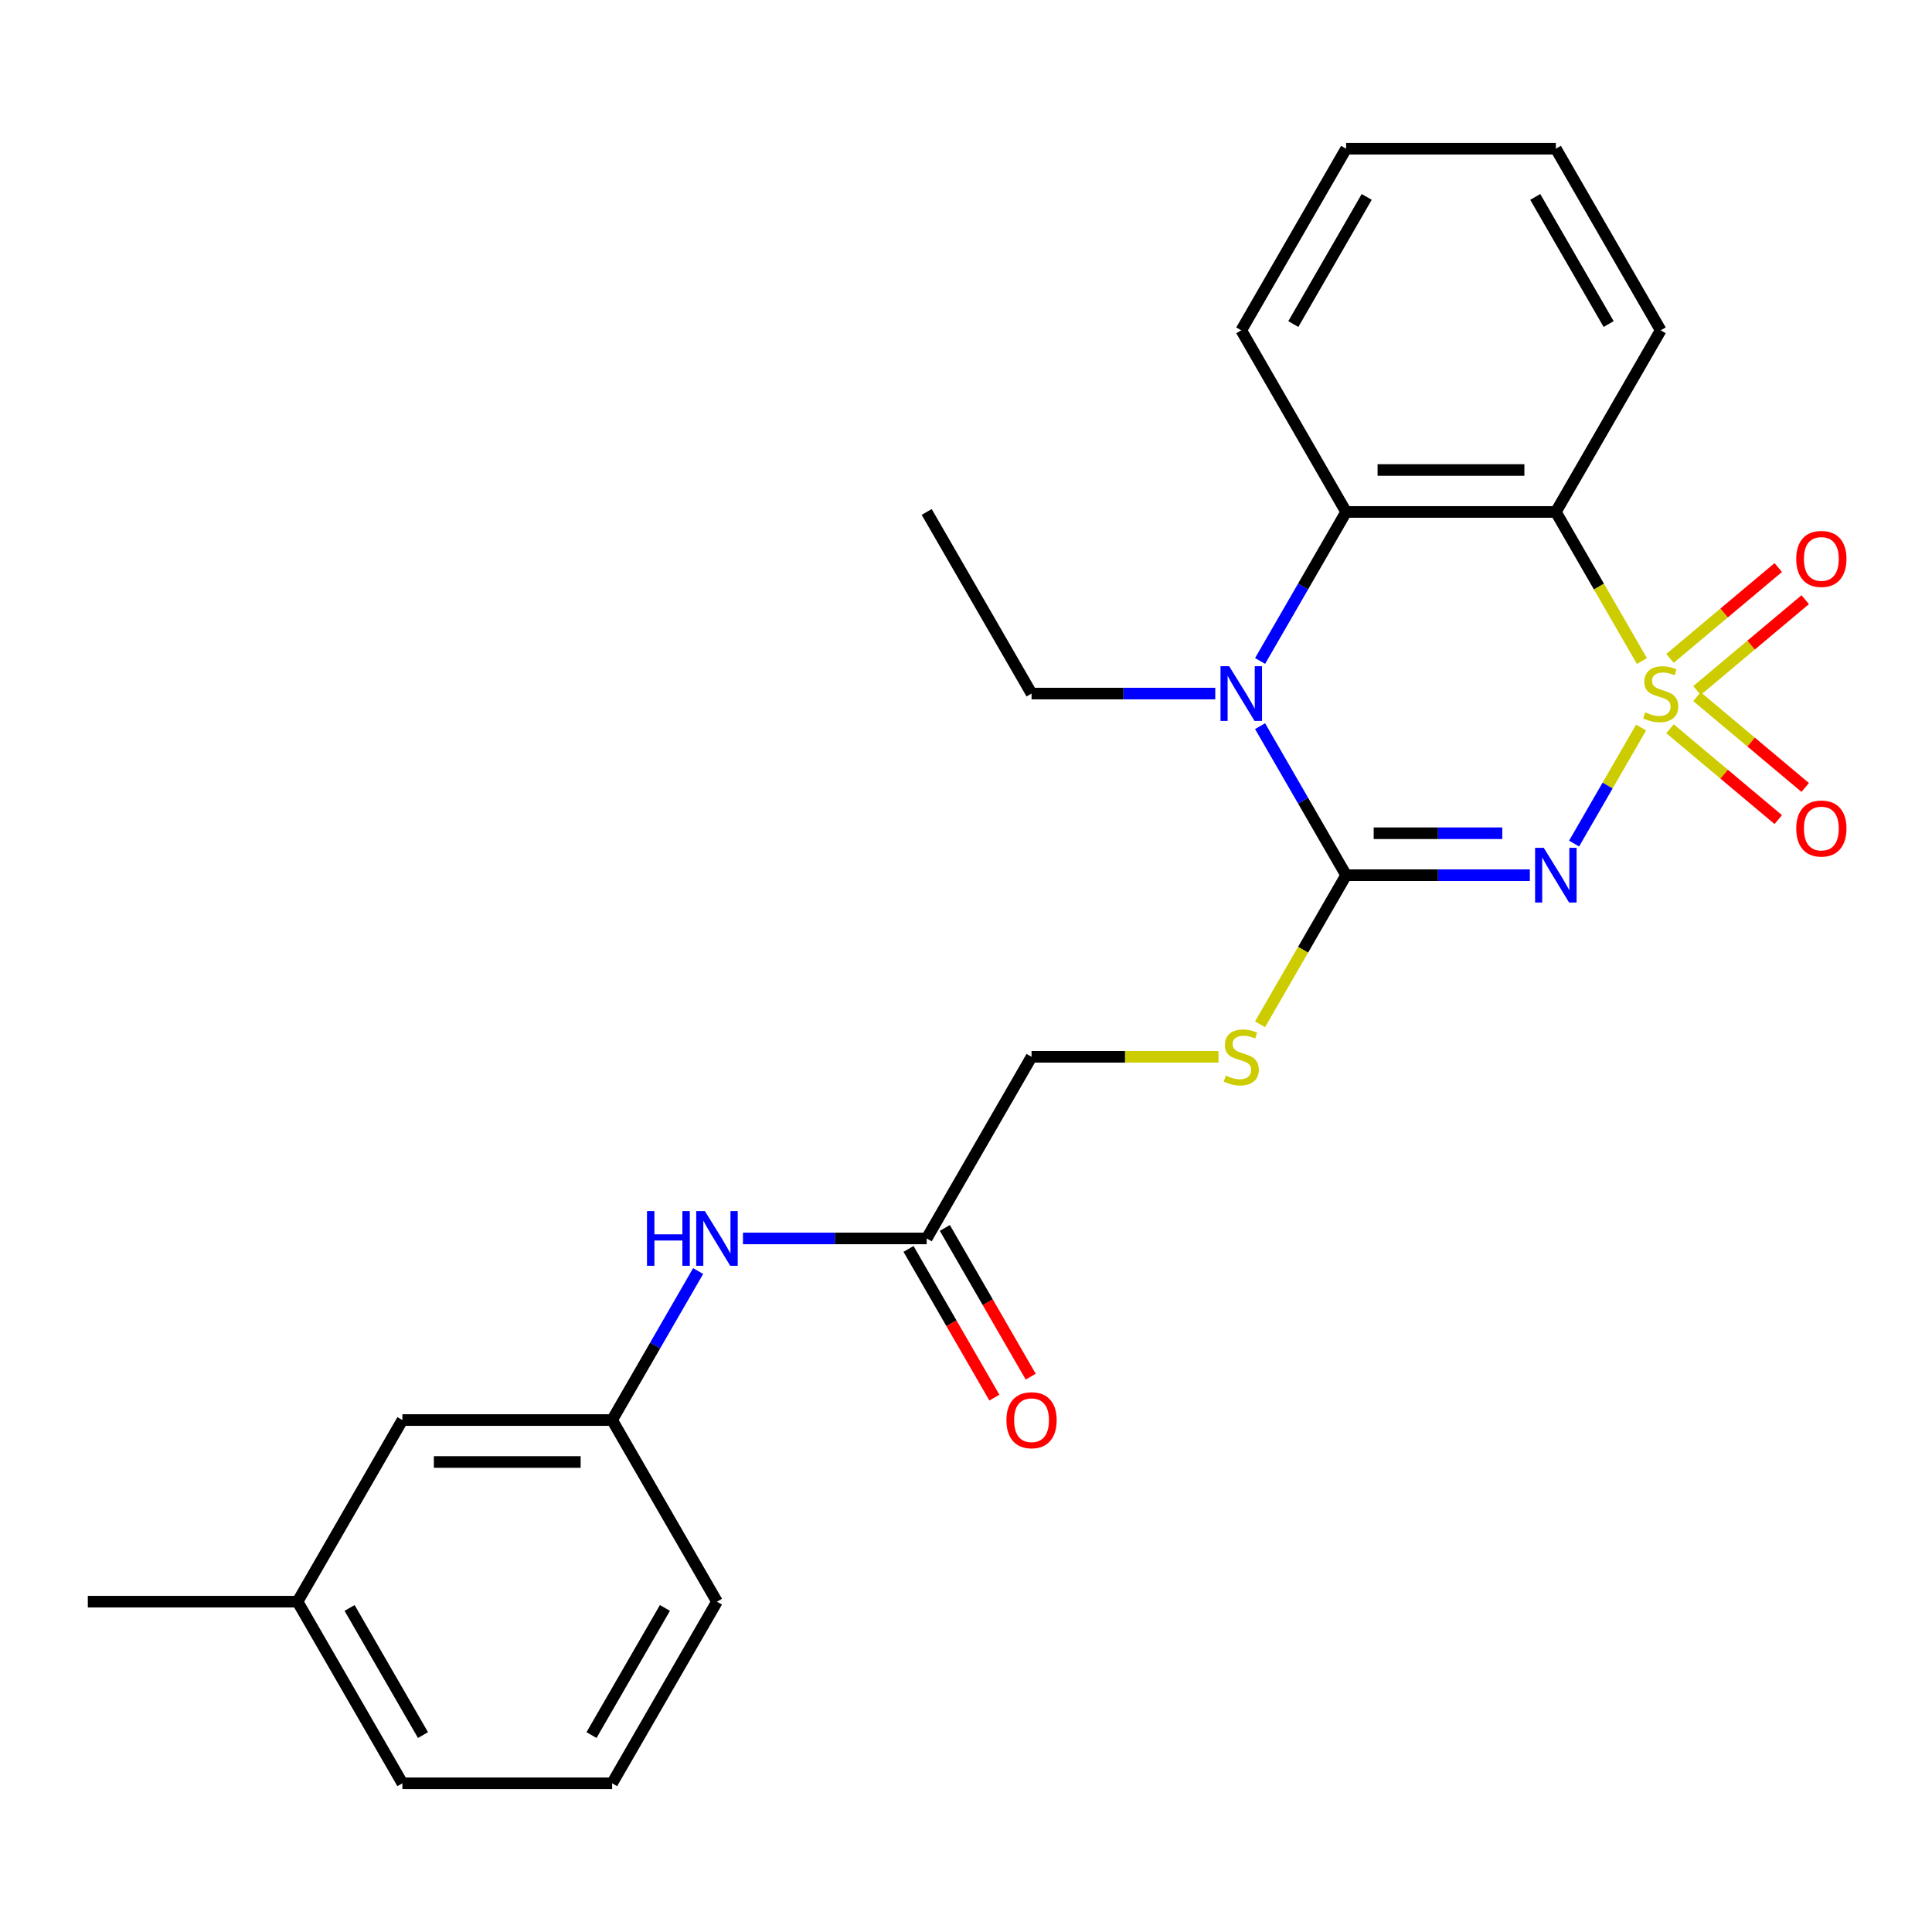 <?xml version='1.0' encoding='iso-8859-1'?>
<svg version='1.1' baseProfile='full'
              xmlns='http://www.w3.org/2000/svg'
                      xmlns:rdkit='http://www.rdkit.org/xml'
                      xmlns:xlink='http://www.w3.org/1999/xlink'
                  xml:space='preserve'
width='1000px' height='1000px' viewBox='0 0 1000 1000'>
<!-- END OF HEADER -->
<rect style='opacity:1.0;fill:#FFFFFF;stroke:none' width='1000' height='1000' x='0' y='0'> </rect>
<path class='bond-0' d='M 849.418,376.584 L 832.084,406.607' style='fill:none;fill-rule:evenodd;stroke:#CCCC00;stroke-width:6px;stroke-linecap:butt;stroke-linejoin:miter;stroke-opacity:1' />
<path class='bond-0' d='M 832.084,406.607 L 814.75,436.631' style='fill:none;fill-rule:evenodd;stroke:#0000FF;stroke-width:6px;stroke-linecap:butt;stroke-linejoin:miter;stroke-opacity:1' />
<path class='bond-2' d='M 849.857,342.156 L 827.579,303.57' style='fill:none;fill-rule:evenodd;stroke:#CCCC00;stroke-width:6px;stroke-linecap:butt;stroke-linejoin:miter;stroke-opacity:1' />
<path class='bond-2' d='M 827.579,303.57 L 805.301,264.984' style='fill:none;fill-rule:evenodd;stroke:#000000;stroke-width:6px;stroke-linecap:butt;stroke-linejoin:miter;stroke-opacity:1' />
<path class='bond-5' d='M 878.347,357.409 L 906.362,333.902' style='fill:none;fill-rule:evenodd;stroke:#CCCC00;stroke-width:6px;stroke-linecap:butt;stroke-linejoin:miter;stroke-opacity:1' />
<path class='bond-5' d='M 906.362,333.902 L 934.378,310.394' style='fill:none;fill-rule:evenodd;stroke:#FF0000;stroke-width:6px;stroke-linecap:butt;stroke-linejoin:miter;stroke-opacity:1' />
<path class='bond-5' d='M 864.392,340.779 L 892.407,317.271' style='fill:none;fill-rule:evenodd;stroke:#CCCC00;stroke-width:6px;stroke-linecap:butt;stroke-linejoin:miter;stroke-opacity:1' />
<path class='bond-5' d='M 892.407,317.271 L 920.423,293.763' style='fill:none;fill-rule:evenodd;stroke:#FF0000;stroke-width:6px;stroke-linecap:butt;stroke-linejoin:miter;stroke-opacity:1' />
<path class='bond-6' d='M 864.392,377.202 L 892.407,400.709' style='fill:none;fill-rule:evenodd;stroke:#CCCC00;stroke-width:6px;stroke-linecap:butt;stroke-linejoin:miter;stroke-opacity:1' />
<path class='bond-6' d='M 892.407,400.709 L 920.423,424.217' style='fill:none;fill-rule:evenodd;stroke:#FF0000;stroke-width:6px;stroke-linecap:butt;stroke-linejoin:miter;stroke-opacity:1' />
<path class='bond-6' d='M 878.347,360.571 L 906.362,384.079' style='fill:none;fill-rule:evenodd;stroke:#CCCC00;stroke-width:6px;stroke-linecap:butt;stroke-linejoin:miter;stroke-opacity:1' />
<path class='bond-6' d='M 906.362,384.079 L 934.378,407.587' style='fill:none;fill-rule:evenodd;stroke:#FF0000;stroke-width:6px;stroke-linecap:butt;stroke-linejoin:miter;stroke-opacity:1' />
<path class='bond-1' d='M 791.847,452.997 L 744.299,452.997' style='fill:none;fill-rule:evenodd;stroke:#0000FF;stroke-width:6px;stroke-linecap:butt;stroke-linejoin:miter;stroke-opacity:1' />
<path class='bond-1' d='M 744.299,452.997 L 696.751,452.997' style='fill:none;fill-rule:evenodd;stroke:#000000;stroke-width:6px;stroke-linecap:butt;stroke-linejoin:miter;stroke-opacity:1' />
<path class='bond-1' d='M 777.583,431.287 L 744.299,431.287' style='fill:none;fill-rule:evenodd;stroke:#0000FF;stroke-width:6px;stroke-linecap:butt;stroke-linejoin:miter;stroke-opacity:1' />
<path class='bond-1' d='M 744.299,431.287 L 711.016,431.287' style='fill:none;fill-rule:evenodd;stroke:#000000;stroke-width:6px;stroke-linecap:butt;stroke-linejoin:miter;stroke-opacity:1' />
<path class='bond-7' d='M 696.751,452.997 L 674.473,491.583' style='fill:none;fill-rule:evenodd;stroke:#000000;stroke-width:6px;stroke-linecap:butt;stroke-linejoin:miter;stroke-opacity:1' />
<path class='bond-7' d='M 674.473,491.583 L 652.196,530.17' style='fill:none;fill-rule:evenodd;stroke:#CCCC00;stroke-width:6px;stroke-linecap:butt;stroke-linejoin:miter;stroke-opacity:1' />
<path class='bond-25' d='M 696.751,452.997 L 674.485,414.43' style='fill:none;fill-rule:evenodd;stroke:#000000;stroke-width:6px;stroke-linecap:butt;stroke-linejoin:miter;stroke-opacity:1' />
<path class='bond-25' d='M 674.485,414.43 L 652.219,375.864' style='fill:none;fill-rule:evenodd;stroke:#0000FF;stroke-width:6px;stroke-linecap:butt;stroke-linejoin:miter;stroke-opacity:1' />
<path class='bond-4' d='M 805.301,264.984 L 696.751,264.984' style='fill:none;fill-rule:evenodd;stroke:#000000;stroke-width:6px;stroke-linecap:butt;stroke-linejoin:miter;stroke-opacity:1' />
<path class='bond-4' d='M 789.018,243.274 L 713.034,243.274' style='fill:none;fill-rule:evenodd;stroke:#000000;stroke-width:6px;stroke-linecap:butt;stroke-linejoin:miter;stroke-opacity:1' />
<path class='bond-15' d='M 805.301,264.984 L 859.576,170.977' style='fill:none;fill-rule:evenodd;stroke:#000000;stroke-width:6px;stroke-linecap:butt;stroke-linejoin:miter;stroke-opacity:1' />
<path class='bond-3' d='M 652.219,342.116 L 674.485,303.55' style='fill:none;fill-rule:evenodd;stroke:#0000FF;stroke-width:6px;stroke-linecap:butt;stroke-linejoin:miter;stroke-opacity:1' />
<path class='bond-3' d='M 674.485,303.55 L 696.751,264.984' style='fill:none;fill-rule:evenodd;stroke:#000000;stroke-width:6px;stroke-linecap:butt;stroke-linejoin:miter;stroke-opacity:1' />
<path class='bond-13' d='M 629.023,358.99 L 581.475,358.99' style='fill:none;fill-rule:evenodd;stroke:#0000FF;stroke-width:6px;stroke-linecap:butt;stroke-linejoin:miter;stroke-opacity:1' />
<path class='bond-13' d='M 581.475,358.99 L 533.927,358.99' style='fill:none;fill-rule:evenodd;stroke:#000000;stroke-width:6px;stroke-linecap:butt;stroke-linejoin:miter;stroke-opacity:1' />
<path class='bond-16' d='M 696.751,264.984 L 642.477,170.977' style='fill:none;fill-rule:evenodd;stroke:#000000;stroke-width:6px;stroke-linecap:butt;stroke-linejoin:miter;stroke-opacity:1' />
<path class='bond-12' d='M 630.683,547.003 L 582.305,547.003' style='fill:none;fill-rule:evenodd;stroke:#CCCC00;stroke-width:6px;stroke-linecap:butt;stroke-linejoin:miter;stroke-opacity:1' />
<path class='bond-12' d='M 582.305,547.003 L 533.927,547.003' style='fill:none;fill-rule:evenodd;stroke:#000000;stroke-width:6px;stroke-linecap:butt;stroke-linejoin:miter;stroke-opacity:1' />
<path class='bond-8' d='M 479.652,641.01 L 533.927,547.003' style='fill:none;fill-rule:evenodd;stroke:#000000;stroke-width:6px;stroke-linecap:butt;stroke-linejoin:miter;stroke-opacity:1' />
<path class='bond-9' d='M 479.652,641.01 L 432.105,641.01' style='fill:none;fill-rule:evenodd;stroke:#000000;stroke-width:6px;stroke-linecap:butt;stroke-linejoin:miter;stroke-opacity:1' />
<path class='bond-9' d='M 432.105,641.01 L 384.557,641.01' style='fill:none;fill-rule:evenodd;stroke:#0000FF;stroke-width:6px;stroke-linecap:butt;stroke-linejoin:miter;stroke-opacity:1' />
<path class='bond-11' d='M 470.252,646.437 L 492.472,684.924' style='fill:none;fill-rule:evenodd;stroke:#000000;stroke-width:6px;stroke-linecap:butt;stroke-linejoin:miter;stroke-opacity:1' />
<path class='bond-11' d='M 492.472,684.924 L 514.692,723.41' style='fill:none;fill-rule:evenodd;stroke:#FF0000;stroke-width:6px;stroke-linecap:butt;stroke-linejoin:miter;stroke-opacity:1' />
<path class='bond-11' d='M 489.053,635.582 L 511.273,674.069' style='fill:none;fill-rule:evenodd;stroke:#000000;stroke-width:6px;stroke-linecap:butt;stroke-linejoin:miter;stroke-opacity:1' />
<path class='bond-11' d='M 511.273,674.069 L 533.493,712.555' style='fill:none;fill-rule:evenodd;stroke:#FF0000;stroke-width:6px;stroke-linecap:butt;stroke-linejoin:miter;stroke-opacity:1' />
<path class='bond-10' d='M 361.361,657.884 L 339.095,696.45' style='fill:none;fill-rule:evenodd;stroke:#0000FF;stroke-width:6px;stroke-linecap:butt;stroke-linejoin:miter;stroke-opacity:1' />
<path class='bond-10' d='M 339.095,696.45 L 316.828,735.016' style='fill:none;fill-rule:evenodd;stroke:#000000;stroke-width:6px;stroke-linecap:butt;stroke-linejoin:miter;stroke-opacity:1' />
<path class='bond-14' d='M 316.828,735.016 L 208.279,735.016' style='fill:none;fill-rule:evenodd;stroke:#000000;stroke-width:6px;stroke-linecap:butt;stroke-linejoin:miter;stroke-opacity:1' />
<path class='bond-14' d='M 300.546,756.726 L 224.561,756.726' style='fill:none;fill-rule:evenodd;stroke:#000000;stroke-width:6px;stroke-linecap:butt;stroke-linejoin:miter;stroke-opacity:1' />
<path class='bond-19' d='M 316.828,735.016 L 371.103,829.023' style='fill:none;fill-rule:evenodd;stroke:#000000;stroke-width:6px;stroke-linecap:butt;stroke-linejoin:miter;stroke-opacity:1' />
<path class='bond-22' d='M 533.927,358.99 L 479.652,264.984' style='fill:none;fill-rule:evenodd;stroke:#000000;stroke-width:6px;stroke-linecap:butt;stroke-linejoin:miter;stroke-opacity:1' />
<path class='bond-17' d='M 208.279,735.016 L 154.004,829.023' style='fill:none;fill-rule:evenodd;stroke:#000000;stroke-width:6px;stroke-linecap:butt;stroke-linejoin:miter;stroke-opacity:1' />
<path class='bond-23' d='M 859.576,170.977 L 805.301,76.97' style='fill:none;fill-rule:evenodd;stroke:#000000;stroke-width:6px;stroke-linecap:butt;stroke-linejoin:miter;stroke-opacity:1' />
<path class='bond-23' d='M 832.633,167.731 L 794.641,101.926' style='fill:none;fill-rule:evenodd;stroke:#000000;stroke-width:6px;stroke-linecap:butt;stroke-linejoin:miter;stroke-opacity:1' />
<path class='bond-26' d='M 642.477,170.977 L 696.751,76.97' style='fill:none;fill-rule:evenodd;stroke:#000000;stroke-width:6px;stroke-linecap:butt;stroke-linejoin:miter;stroke-opacity:1' />
<path class='bond-26' d='M 669.419,167.731 L 707.411,101.926' style='fill:none;fill-rule:evenodd;stroke:#000000;stroke-width:6px;stroke-linecap:butt;stroke-linejoin:miter;stroke-opacity:1' />
<path class='bond-21' d='M 154.004,829.023 L 45.455,829.023' style='fill:none;fill-rule:evenodd;stroke:#000000;stroke-width:6px;stroke-linecap:butt;stroke-linejoin:miter;stroke-opacity:1' />
<path class='bond-27' d='M 154.004,829.023 L 208.279,923.03' style='fill:none;fill-rule:evenodd;stroke:#000000;stroke-width:6px;stroke-linecap:butt;stroke-linejoin:miter;stroke-opacity:1' />
<path class='bond-27' d='M 180.947,832.269 L 218.939,898.074' style='fill:none;fill-rule:evenodd;stroke:#000000;stroke-width:6px;stroke-linecap:butt;stroke-linejoin:miter;stroke-opacity:1' />
<path class='bond-18' d='M 316.828,923.03 L 371.103,829.023' style='fill:none;fill-rule:evenodd;stroke:#000000;stroke-width:6px;stroke-linecap:butt;stroke-linejoin:miter;stroke-opacity:1' />
<path class='bond-18' d='M 306.168,898.074 L 344.16,832.269' style='fill:none;fill-rule:evenodd;stroke:#000000;stroke-width:6px;stroke-linecap:butt;stroke-linejoin:miter;stroke-opacity:1' />
<path class='bond-20' d='M 316.828,923.03 L 208.279,923.03' style='fill:none;fill-rule:evenodd;stroke:#000000;stroke-width:6px;stroke-linecap:butt;stroke-linejoin:miter;stroke-opacity:1' />
<path class='bond-24' d='M 805.301,76.97 L 696.751,76.97' style='fill:none;fill-rule:evenodd;stroke:#000000;stroke-width:6px;stroke-linecap:butt;stroke-linejoin:miter;stroke-opacity:1' />
<path  class='atom-0' d='M 851.576 368.71
Q 851.896 368.83, 853.216 369.39
Q 854.536 369.95, 855.976 370.31
Q 857.456 370.63, 858.896 370.63
Q 861.576 370.63, 863.136 369.35
Q 864.696 368.03, 864.696 365.75
Q 864.696 364.19, 863.896 363.23
Q 863.136 362.27, 861.936 361.75
Q 860.736 361.23, 858.736 360.63
Q 856.216 359.87, 854.696 359.15
Q 853.216 358.43, 852.136 356.91
Q 851.096 355.39, 851.096 352.83
Q 851.096 349.27, 853.496 347.07
Q 855.936 344.87, 860.736 344.87
Q 864.016 344.87, 867.736 346.43
L 866.816 349.51
Q 863.416 348.11, 860.856 348.11
Q 858.096 348.11, 856.576 349.27
Q 855.056 350.39, 855.096 352.35
Q 855.096 353.87, 855.856 354.79
Q 856.656 355.71, 857.776 356.23
Q 858.936 356.75, 860.856 357.35
Q 863.416 358.15, 864.936 358.95
Q 866.456 359.75, 867.536 361.39
Q 868.656 362.99, 868.656 365.75
Q 868.656 369.67, 866.016 371.79
Q 863.416 373.87, 859.056 373.87
Q 856.536 373.87, 854.616 373.31
Q 852.736 372.79, 850.496 371.87
L 851.576 368.71
' fill='#CCCC00'/>
<path  class='atom-1' d='M 799.041 438.837
L 808.321 453.837
Q 809.241 455.317, 810.721 457.997
Q 812.201 460.677, 812.281 460.837
L 812.281 438.837
L 816.041 438.837
L 816.041 467.157
L 812.161 467.157
L 802.201 450.757
Q 801.041 448.837, 799.801 446.637
Q 798.601 444.437, 798.241 443.757
L 798.241 467.157
L 794.561 467.157
L 794.561 438.837
L 799.041 438.837
' fill='#0000FF'/>
<path  class='atom-4' d='M 636.217 344.83
L 645.497 359.83
Q 646.417 361.31, 647.897 363.99
Q 649.377 366.67, 649.457 366.83
L 649.457 344.83
L 653.217 344.83
L 653.217 373.15
L 649.337 373.15
L 639.377 356.75
Q 638.217 354.83, 636.977 352.63
Q 635.777 350.43, 635.417 349.75
L 635.417 373.15
L 631.737 373.15
L 631.737 344.83
L 636.217 344.83
' fill='#0000FF'/>
<path  class='atom-6' d='M 929.729 289.296
Q 929.729 282.496, 933.089 278.696
Q 936.449 274.896, 942.729 274.896
Q 949.009 274.896, 952.369 278.696
Q 955.729 282.496, 955.729 289.296
Q 955.729 296.176, 952.329 300.096
Q 948.929 303.976, 942.729 303.976
Q 936.489 303.976, 933.089 300.096
Q 929.729 296.216, 929.729 289.296
M 942.729 300.776
Q 947.049 300.776, 949.369 297.896
Q 951.729 294.976, 951.729 289.296
Q 951.729 283.736, 949.369 280.936
Q 947.049 278.096, 942.729 278.096
Q 938.409 278.096, 936.049 280.896
Q 933.729 283.696, 933.729 289.296
Q 933.729 295.016, 936.049 297.896
Q 938.409 300.776, 942.729 300.776
' fill='#FF0000'/>
<path  class='atom-7' d='M 929.729 428.844
Q 929.729 422.044, 933.089 418.244
Q 936.449 414.444, 942.729 414.444
Q 949.009 414.444, 952.369 418.244
Q 955.729 422.044, 955.729 428.844
Q 955.729 435.724, 952.329 439.644
Q 948.929 443.524, 942.729 443.524
Q 936.489 443.524, 933.089 439.644
Q 929.729 435.764, 929.729 428.844
M 942.729 440.324
Q 947.049 440.324, 949.369 437.444
Q 951.729 434.524, 951.729 428.844
Q 951.729 423.284, 949.369 420.484
Q 947.049 417.644, 942.729 417.644
Q 938.409 417.644, 936.049 420.444
Q 933.729 423.244, 933.729 428.844
Q 933.729 434.564, 936.049 437.444
Q 938.409 440.324, 942.729 440.324
' fill='#FF0000'/>
<path  class='atom-8' d='M 634.477 556.723
Q 634.797 556.843, 636.117 557.403
Q 637.437 557.963, 638.877 558.323
Q 640.357 558.643, 641.797 558.643
Q 644.477 558.643, 646.037 557.363
Q 647.597 556.043, 647.597 553.763
Q 647.597 552.203, 646.797 551.243
Q 646.037 550.283, 644.837 549.763
Q 643.637 549.243, 641.637 548.643
Q 639.117 547.883, 637.597 547.163
Q 636.117 546.443, 635.037 544.923
Q 633.997 543.403, 633.997 540.843
Q 633.997 537.283, 636.397 535.083
Q 638.837 532.883, 643.637 532.883
Q 646.917 532.883, 650.637 534.443
L 649.717 537.523
Q 646.317 536.123, 643.757 536.123
Q 640.997 536.123, 639.477 537.283
Q 637.957 538.403, 637.997 540.363
Q 637.997 541.883, 638.757 542.803
Q 639.557 543.723, 640.677 544.243
Q 641.837 544.763, 643.757 545.363
Q 646.317 546.163, 647.837 546.963
Q 649.357 547.763, 650.437 549.403
Q 651.557 551.003, 651.557 553.763
Q 651.557 557.683, 648.917 559.803
Q 646.317 561.883, 641.957 561.883
Q 639.437 561.883, 637.517 561.323
Q 635.637 560.803, 633.397 559.883
L 634.477 556.723
' fill='#CCCC00'/>
<path  class='atom-10' d='M 334.883 626.85
L 338.723 626.85
L 338.723 638.89
L 353.203 638.89
L 353.203 626.85
L 357.043 626.85
L 357.043 655.17
L 353.203 655.17
L 353.203 642.09
L 338.723 642.09
L 338.723 655.17
L 334.883 655.17
L 334.883 626.85
' fill='#0000FF'/>
<path  class='atom-10' d='M 364.843 626.85
L 374.123 641.85
Q 375.043 643.33, 376.523 646.01
Q 378.003 648.69, 378.083 648.85
L 378.083 626.85
L 381.843 626.85
L 381.843 655.17
L 377.963 655.17
L 368.003 638.77
Q 366.843 636.85, 365.603 634.65
Q 364.403 632.45, 364.043 631.77
L 364.043 655.17
L 360.363 655.17
L 360.363 626.85
L 364.843 626.85
' fill='#0000FF'/>
<path  class='atom-12' d='M 520.927 735.096
Q 520.927 728.296, 524.287 724.496
Q 527.647 720.696, 533.927 720.696
Q 540.207 720.696, 543.567 724.496
Q 546.927 728.296, 546.927 735.096
Q 546.927 741.976, 543.527 745.896
Q 540.127 749.776, 533.927 749.776
Q 527.687 749.776, 524.287 745.896
Q 520.927 742.016, 520.927 735.096
M 533.927 746.576
Q 538.247 746.576, 540.567 743.696
Q 542.927 740.776, 542.927 735.096
Q 542.927 729.536, 540.567 726.736
Q 538.247 723.896, 533.927 723.896
Q 529.607 723.896, 527.247 726.696
Q 524.927 729.496, 524.927 735.096
Q 524.927 740.816, 527.247 743.696
Q 529.607 746.576, 533.927 746.576
' fill='#FF0000'/>
</svg>
